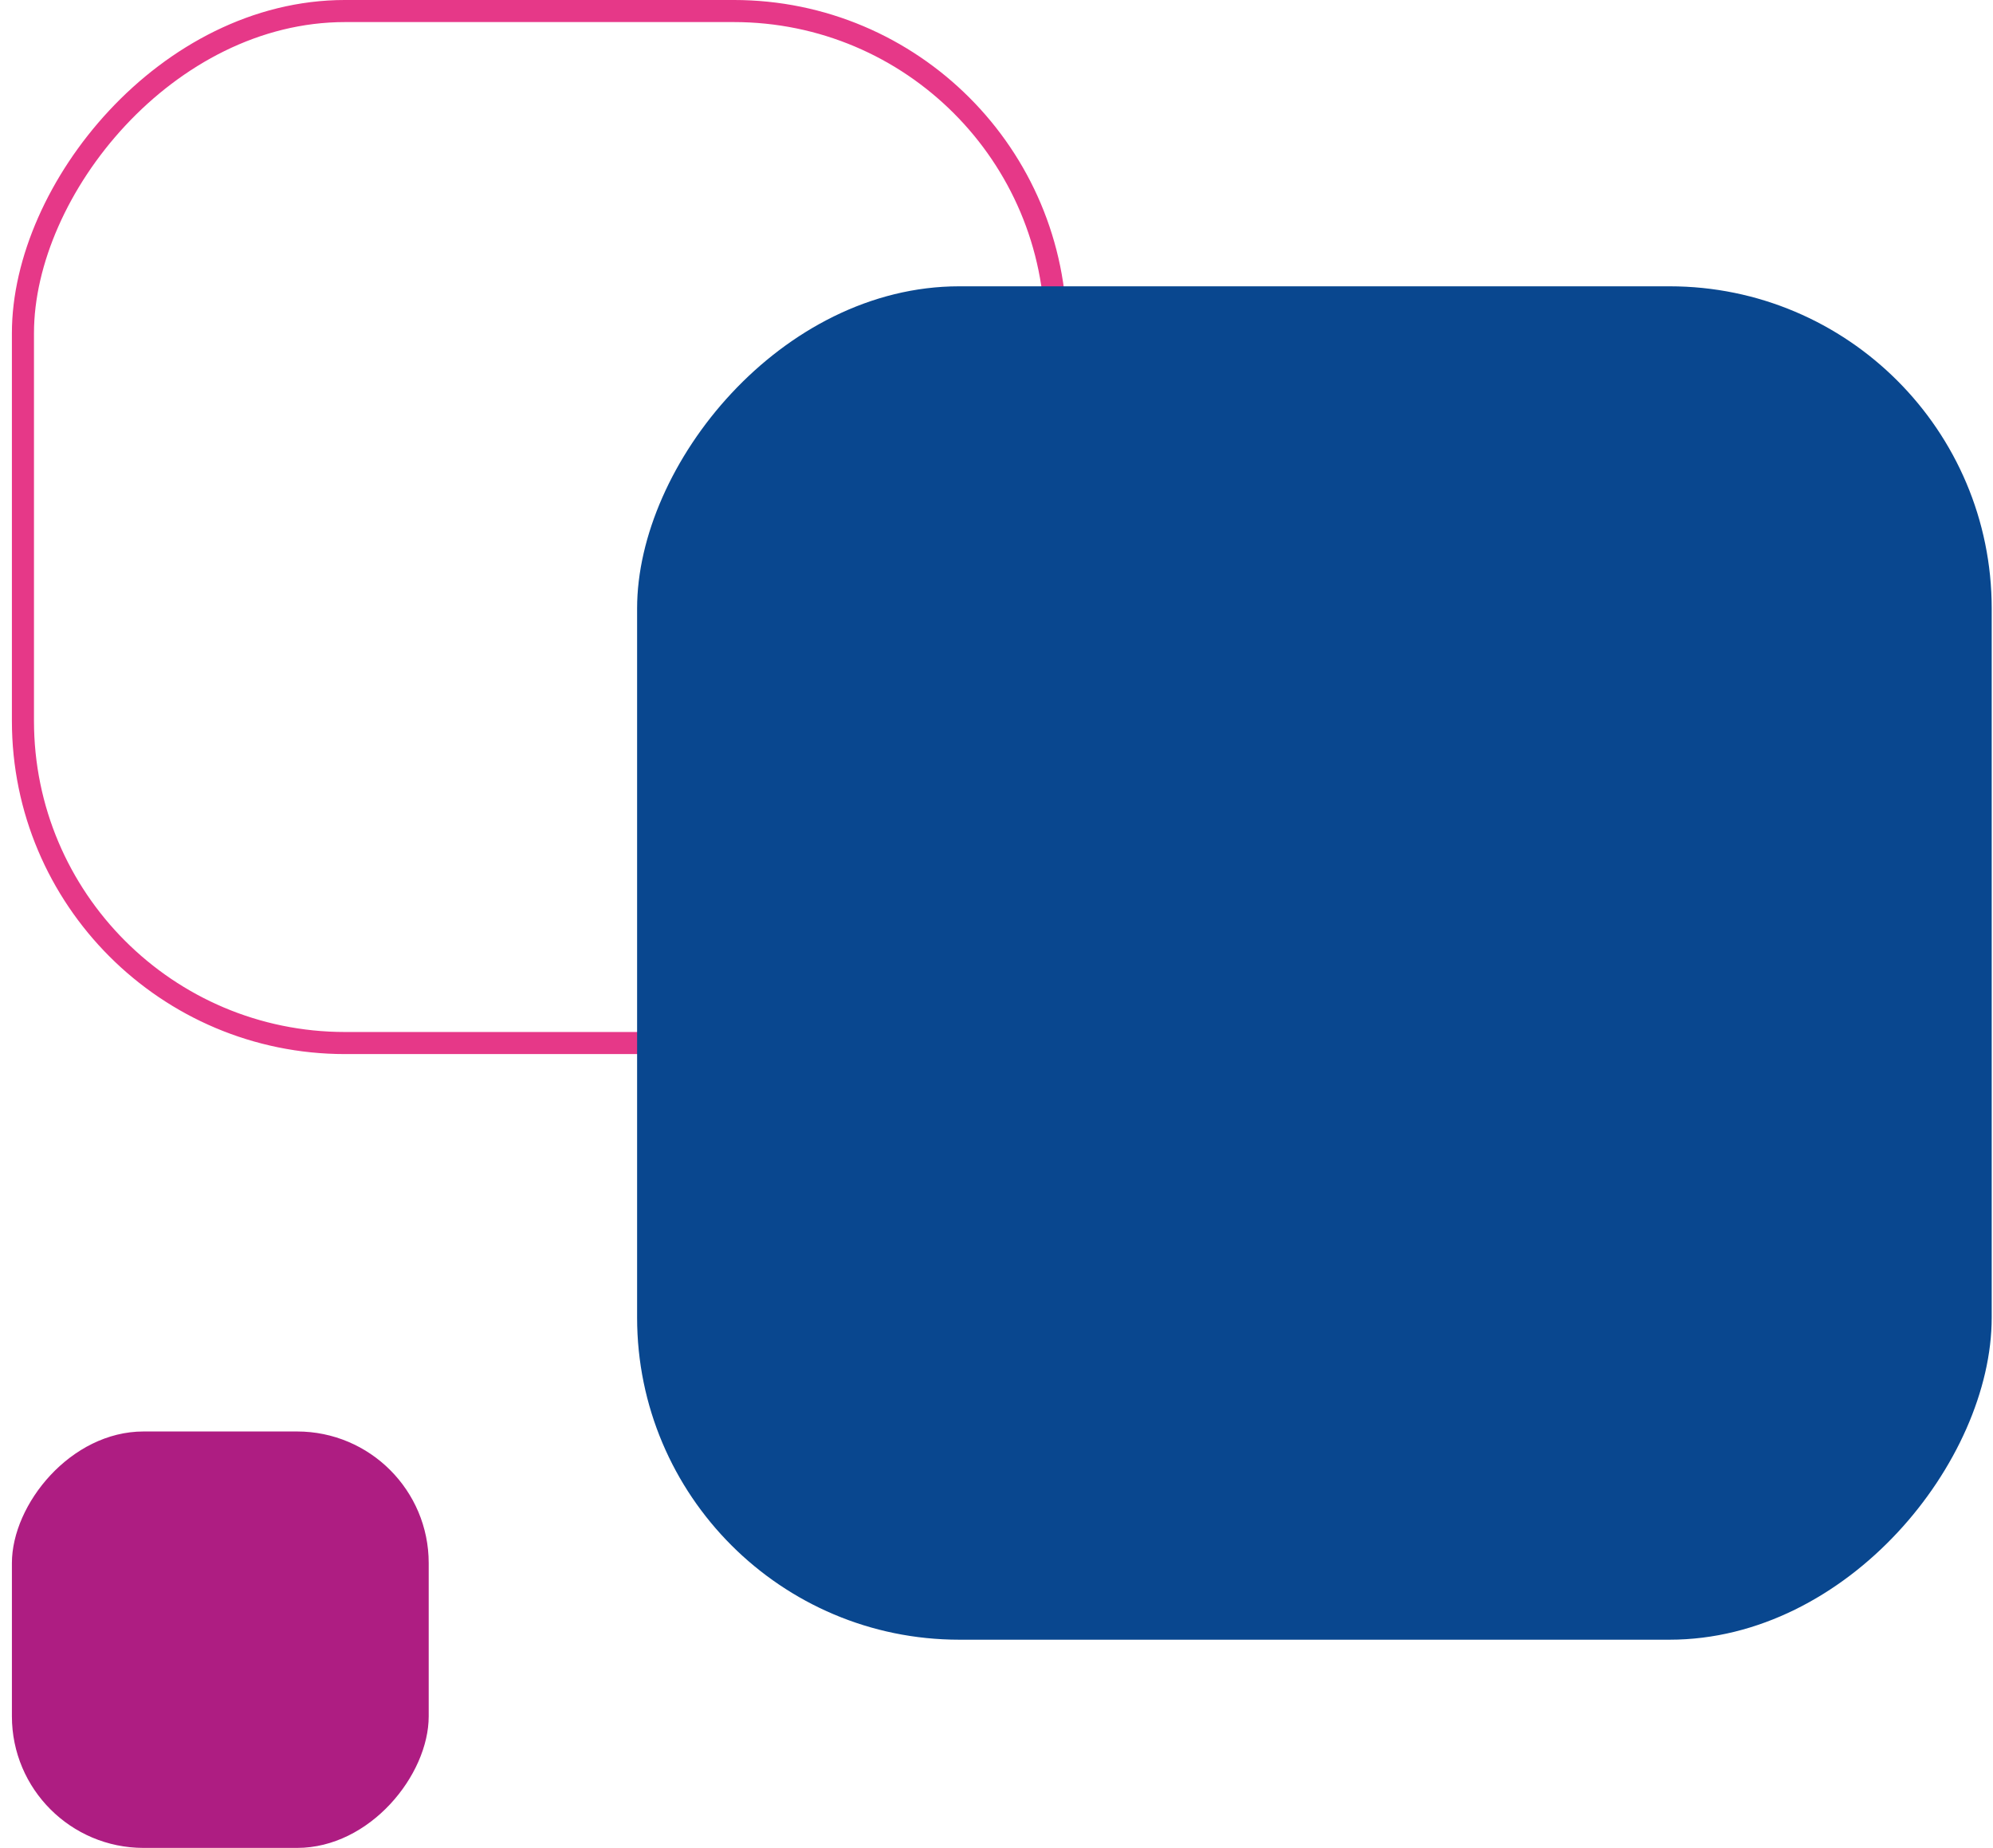 <?xml version="1.0" encoding="UTF-8"?> <svg xmlns="http://www.w3.org/2000/svg" width="151" height="140" viewBox="0 0 151 140" fill="none"><rect width="31.579" height="31.549" rx="9.973" transform="matrix(1 0 0 -1 0.902 140)" fill="#AE1D82"></rect><rect x="0.836" y="-0.836" width="78.262" height="78.186" rx="24.407" transform="matrix(1 0 0 -1 0.902 78.186)" stroke="#E63888" stroke-width="1.673"></rect><rect width="102.632" height="102.535" rx="24.41" transform="matrix(1 0 0 -1 48.27 124.226)" fill="#09478F"></rect></svg> 